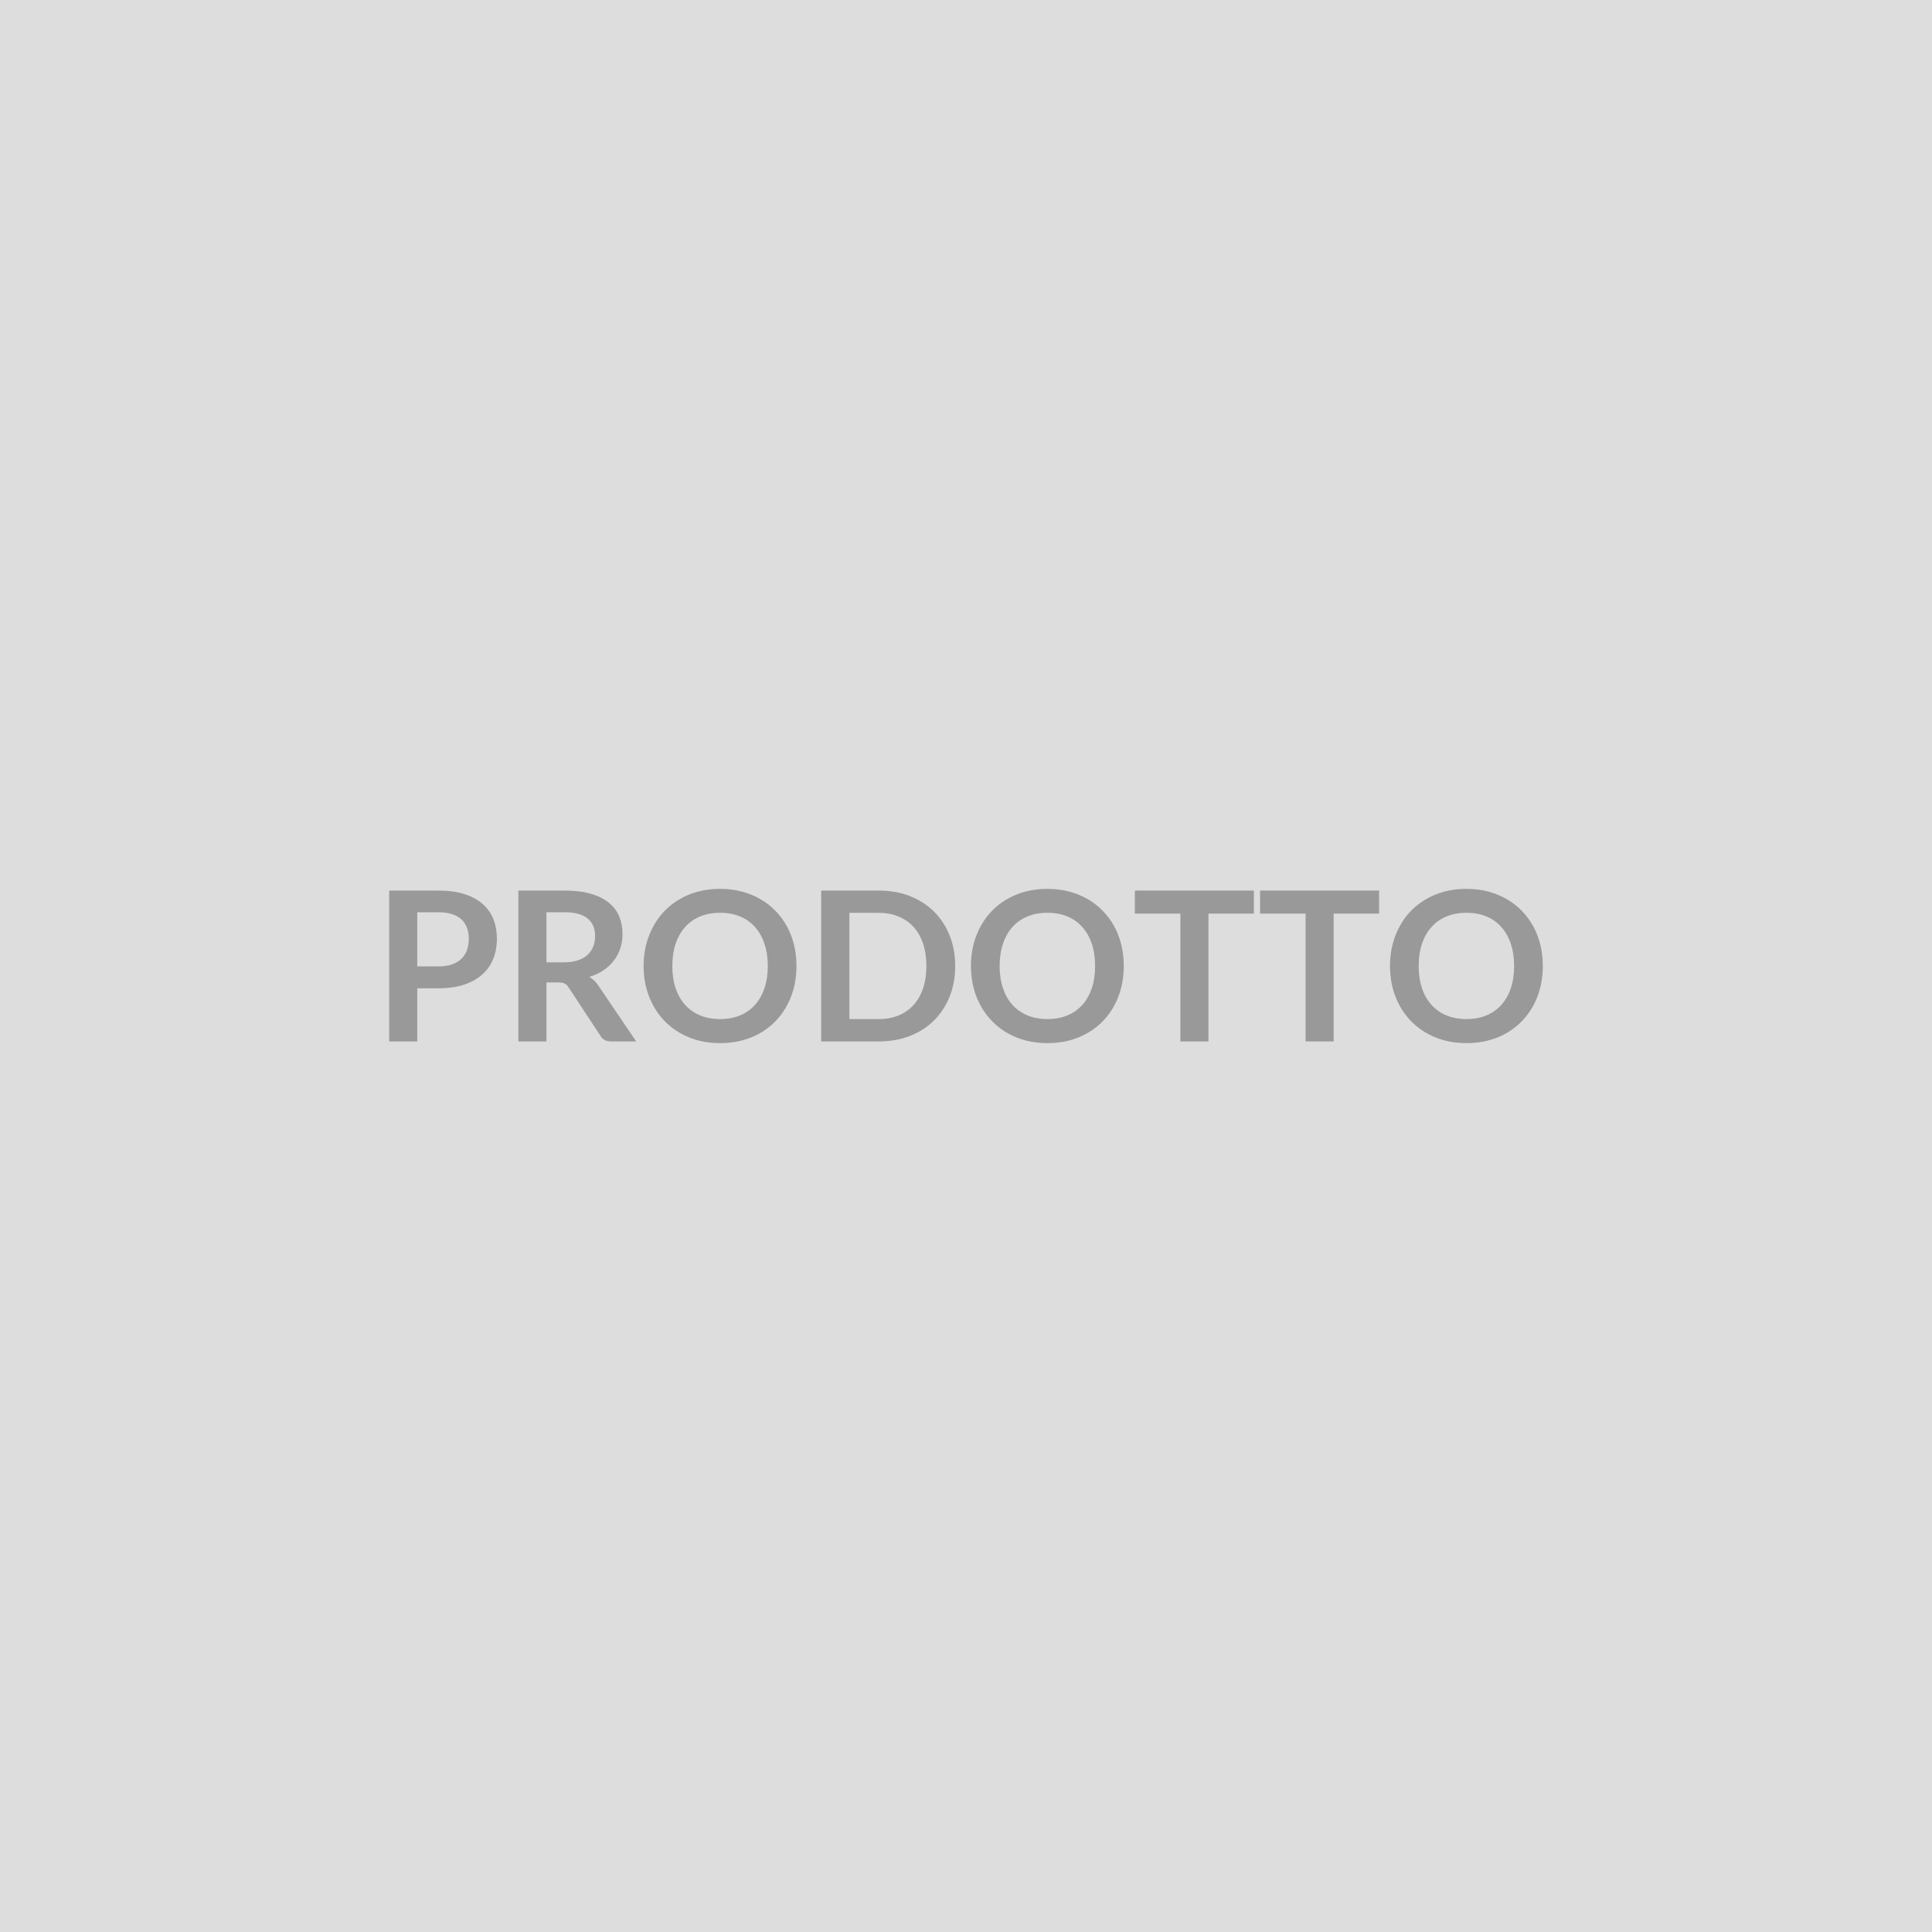 <svg xmlns="http://www.w3.org/2000/svg" width="287" height="287" viewBox="0 0 287 287"><rect width="100%" height="100%" fill="#DDDDDD"/><path fill="#999999" d="M61.985 143.565h3.12q1.15 0 2-.29t1.42-.82q.56-.54.84-1.3.28-.77.28-1.72 0-.9-.28-1.62-.28-.73-.83-1.25-.56-.51-1.42-.78-.85-.27-2.01-.27h-3.12zm-4.17-11.27h7.29q2.25 0 3.89.52 1.64.53 2.71 1.48 1.07.94 1.59 2.26t.52 2.88q0 1.63-.54 2.99-.54 1.35-1.63 2.33-1.08.98-2.72 1.52-1.63.54-3.82.54h-3.12v7.89h-4.17zm23.36 10.66h2.61q1.18 0 2.05-.29.88-.3 1.44-.82.57-.52.85-1.23t.28-1.56q0-1.71-1.13-2.62-1.12-.92-3.43-.92h-2.67zm7.72 3.47 5.61 8.28h-3.76q-1.07 0-1.55-.84l-4.72-7.17q-.26-.41-.58-.58-.31-.17-.93-.17h-1.79v8.76h-4.17v-22.41h6.84q2.28 0 3.91.47 1.64.47 2.68 1.33 1.05.85 1.55 2.03.49 1.19.49 2.62 0 1.13-.33 2.13-.33 1.01-.96 1.83t-1.55 1.44-2.1.98q.4.23.74.55t.62.75m29.42-2.93q0 2.47-.81 4.57-.82 2.1-2.3 3.63-1.49 1.54-3.58 2.4-2.1.86-4.65.86t-4.64-.86-3.59-2.4q-1.49-1.53-2.31-3.63-.83-2.1-.83-4.57 0-2.46.83-4.56.82-2.1 2.31-3.64 1.5-1.53 3.59-2.39t4.64-.86q1.7 0 3.2.39 1.51.4 2.76 1.12 1.26.72 2.26 1.75t1.7 2.3q.69 1.27 1.06 2.76.36 1.49.36 3.13m-4.26 0q0-1.84-.5-3.31-.49-1.46-1.41-2.48-.91-1.03-2.22-1.57t-2.95-.54q-1.65 0-2.96.54t-2.23 1.57q-.92 1.02-1.42 2.48-.49 1.47-.49 3.31 0 1.85.49 3.31.5 1.47 1.42 2.48.92 1.02 2.23 1.56t2.96.54q1.64 0 2.95-.54t2.22-1.56q.92-1.01 1.41-2.48.5-1.46.5-3.31m27.84 0q0 2.47-.82 4.53-.83 2.06-2.31 3.55-1.49 1.49-3.58 2.31-2.1.82-4.65.82h-8.55v-22.41h8.55q2.55 0 4.65.83 2.09.83 3.58 2.31 1.48 1.48 2.31 3.54.82 2.06.82 4.52m-4.28 0q0-1.84-.49-3.31-.49-1.46-1.41-2.48-.92-1.01-2.23-1.55-1.31-.55-2.95-.55h-4.36v15.78h4.36q1.64 0 2.95-.54t2.23-1.56q.92-1.01 1.41-2.48.49-1.46.49-3.31m29.32 0q0 2.47-.81 4.57t-2.3 3.63q-1.49 1.54-3.58 2.4t-4.65.86q-2.54 0-4.64-.86-2.09-.86-3.58-2.4-1.5-1.53-2.32-3.63t-.82-4.57q0-2.46.82-4.56t2.32-3.64q1.49-1.53 3.58-2.39 2.1-.86 4.64-.86 1.7 0 3.21.39 1.5.4 2.76 1.12 1.25.72 2.25 1.75t1.7 2.3 1.06 2.76.36 3.13m-4.26 0q0-1.84-.49-3.31-.5-1.46-1.41-2.48-.92-1.03-2.23-1.57t-2.95-.54-2.95.54-2.24 1.57q-.92 1.02-1.41 2.48-.5 1.47-.5 3.31 0 1.85.5 3.31.49 1.47 1.41 2.48.93 1.02 2.24 1.56t2.95.54 2.95-.54 2.23-1.56q.91-1.01 1.41-2.48.49-1.46.49-3.31m23.59-11.2v3.42h-6.75v18.99h-4.17v-18.99h-6.76v-3.42zm18.6 0v3.42h-6.75v18.99h-4.17v-18.99h-6.76v-3.42zm24.32 11.2q0 2.47-.81 4.57t-2.3 3.63q-1.49 1.54-3.58 2.4-2.1.86-4.65.86t-4.64-.86-3.59-2.4q-1.49-1.53-2.31-3.63t-.82-4.57q0-2.46.82-4.56t2.31-3.64q1.5-1.53 3.59-2.39t4.64-.86q1.7 0 3.21.39 1.5.4 2.75 1.12 1.26.72 2.26 1.75t1.7 2.3q.69 1.27 1.06 2.76.36 1.49.36 3.13m-4.26 0q0-1.84-.5-3.31-.49-1.46-1.41-2.48-.91-1.03-2.22-1.57t-2.95-.54q-1.65 0-2.96.54t-2.23 1.57q-.92 1.02-1.42 2.48-.49 1.47-.49 3.31 0 1.85.49 3.31.5 1.47 1.42 2.48.92 1.02 2.23 1.56t2.96.54q1.64 0 2.95-.54t2.22-1.56q.92-1.01 1.41-2.48.5-1.46.5-3.31"/></svg>